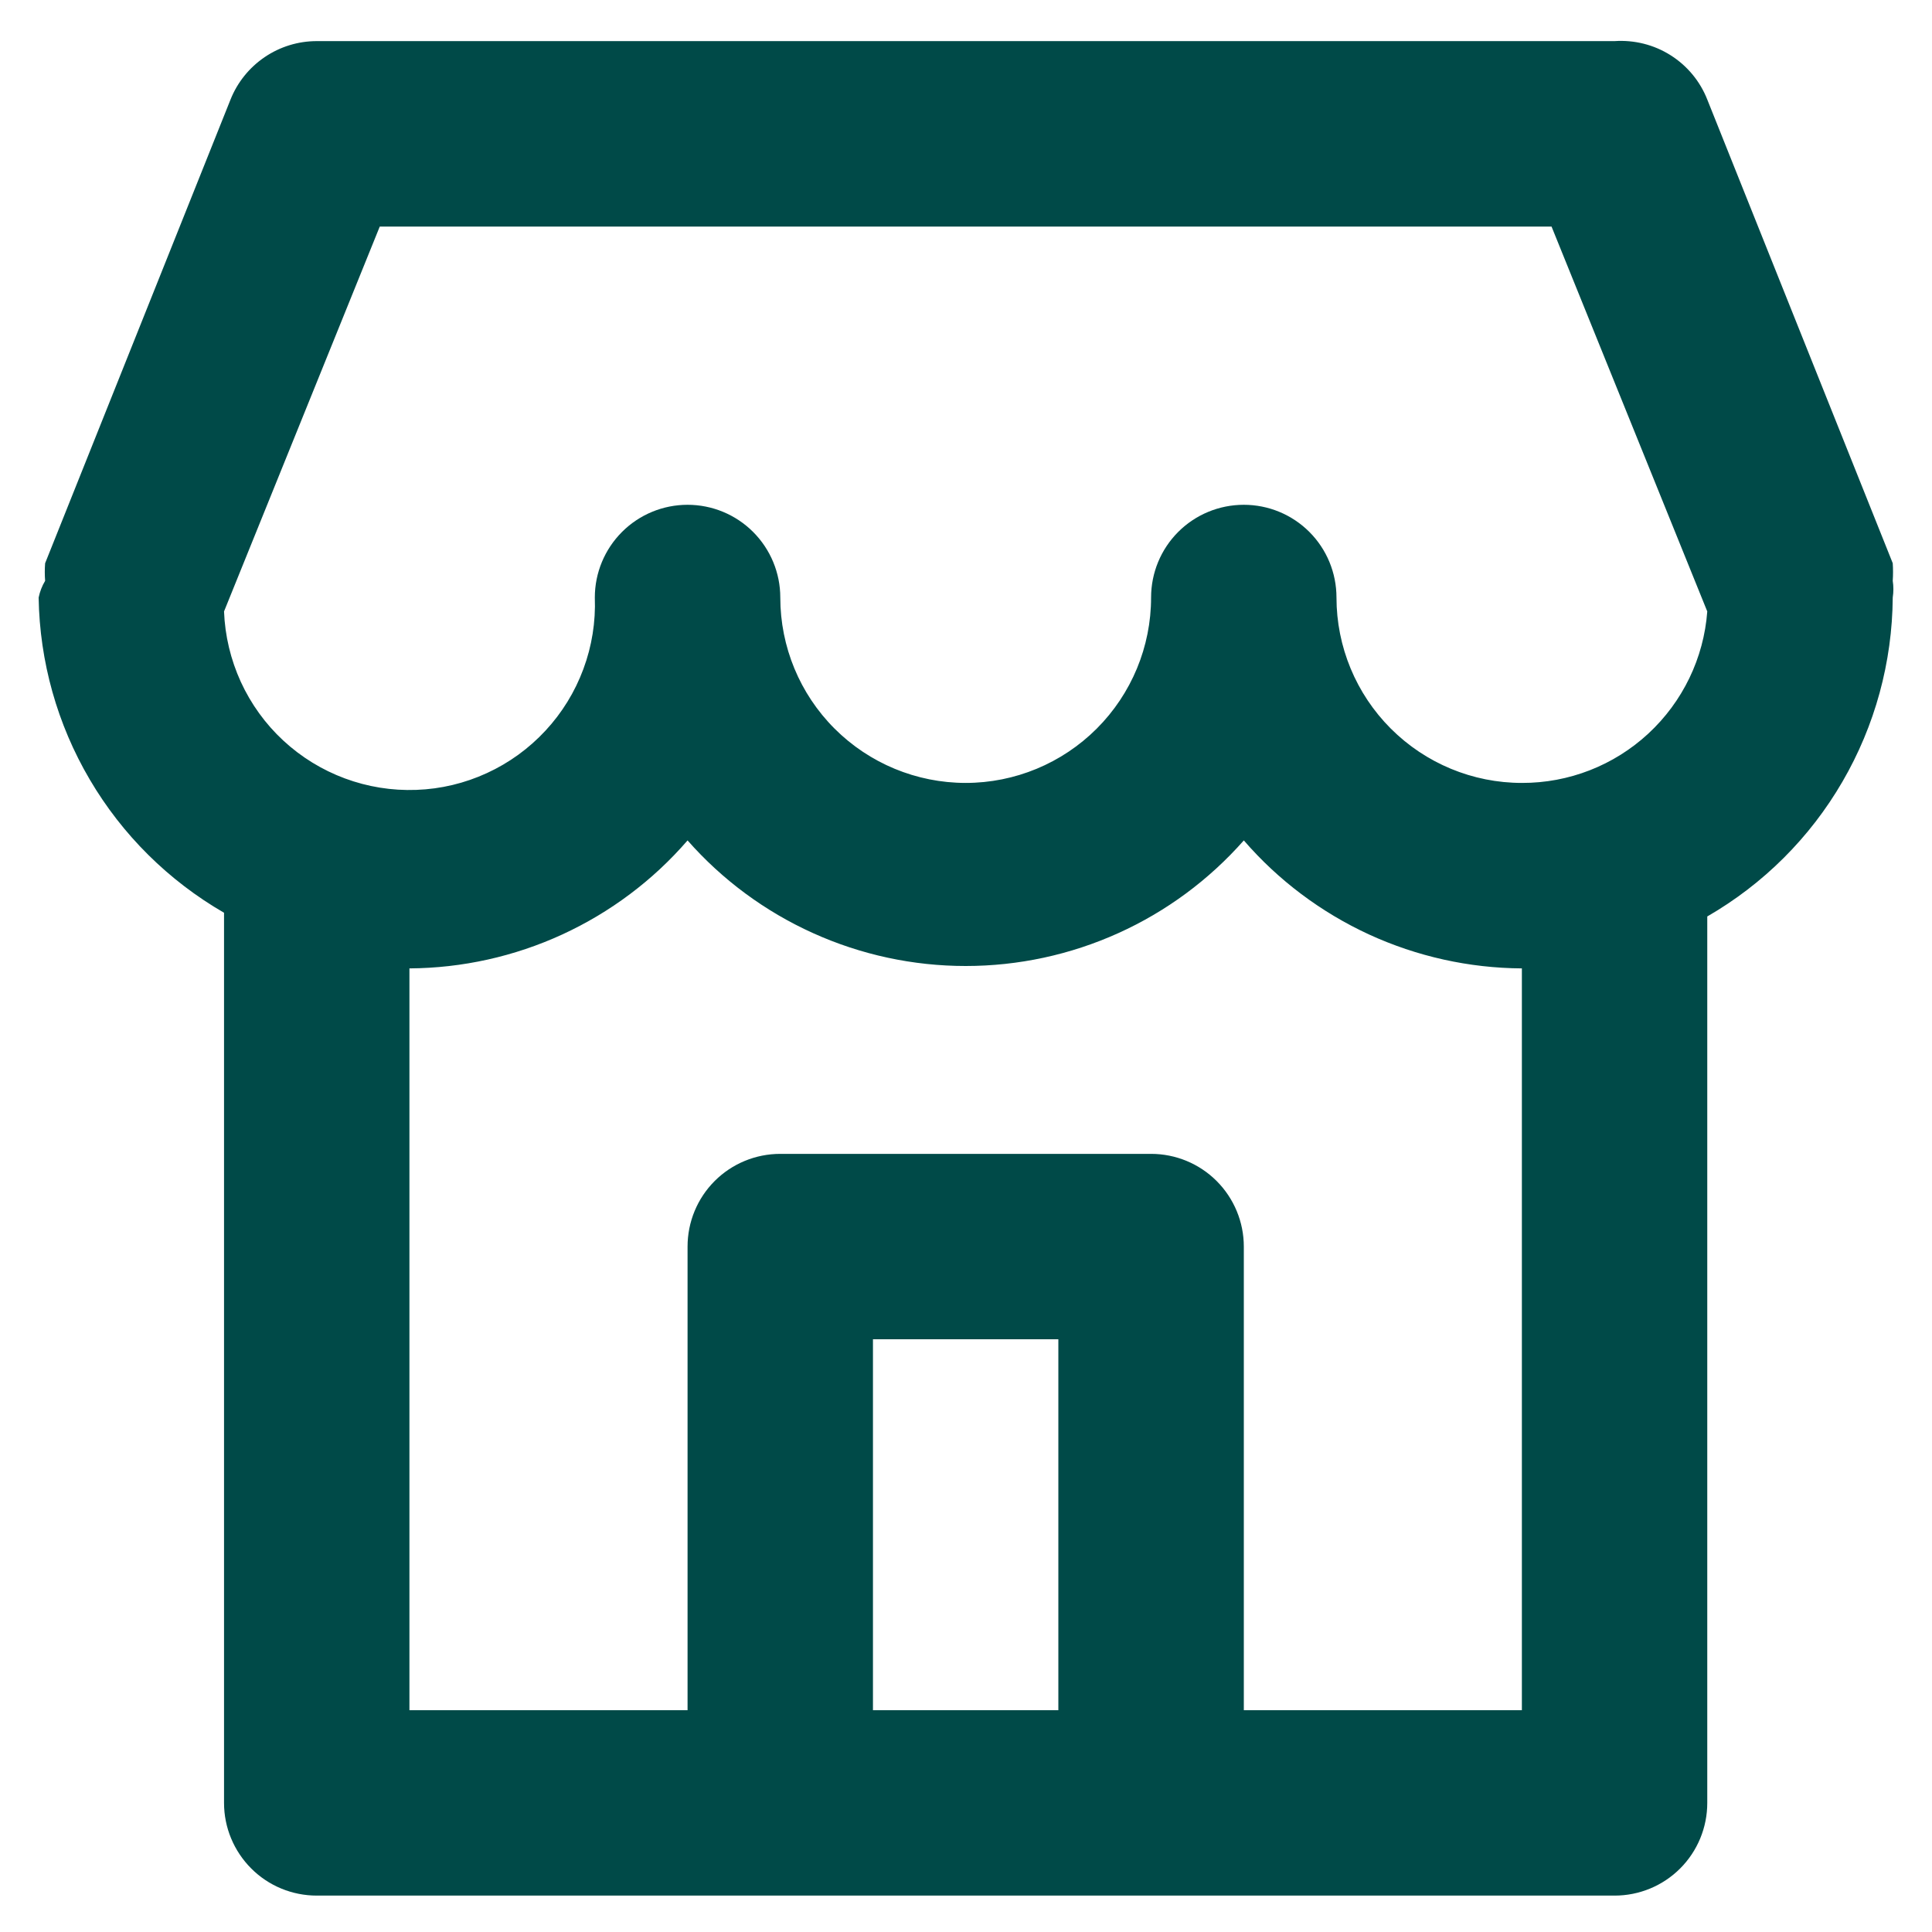 <svg width="25" height="25" viewBox="0 0 25 25" fill="none" xmlns="http://www.w3.org/2000/svg">
<path d="M24.492 7.516C24.497 7.44 24.497 7.364 24.492 7.288L22.092 1.288C21.999 1.051 21.832 0.85 21.616 0.714C21.401 0.578 21.147 0.515 20.893 0.532H4.099C3.858 0.532 3.624 0.604 3.425 0.739C3.226 0.874 3.072 1.065 2.983 1.288L0.584 7.288C0.578 7.364 0.578 7.44 0.584 7.516C0.544 7.582 0.516 7.655 0.5 7.732C0.513 8.561 0.741 9.373 1.162 10.088C1.582 10.803 2.181 11.396 2.899 11.811V23.33C2.899 23.648 3.026 23.953 3.251 24.178C3.475 24.403 3.781 24.529 4.099 24.529H20.893C21.211 24.529 21.516 24.403 21.741 24.178C21.966 23.953 22.092 23.648 22.092 23.33V11.859C22.818 11.44 23.421 10.839 23.841 10.115C24.262 9.391 24.486 8.569 24.492 7.732C24.503 7.66 24.503 7.587 24.492 7.516ZM13.695 22.13H11.296V17.33H13.695V22.13ZM19.693 22.13H16.095V16.131C16.095 15.812 15.968 15.507 15.743 15.282C15.518 15.057 15.213 14.931 14.895 14.931H10.097C9.778 14.931 9.473 15.057 9.248 15.282C9.023 15.507 8.897 15.812 8.897 16.131V22.13H5.298V12.531C5.981 12.527 6.656 12.377 7.276 12.092C7.897 11.806 8.45 11.392 8.897 10.875C9.347 11.386 9.901 11.795 10.522 12.075C11.142 12.355 11.815 12.5 12.496 12.5C13.177 12.5 13.85 12.355 14.47 12.075C15.091 11.795 15.644 11.386 16.095 10.875C16.542 11.392 17.095 11.806 17.715 12.092C18.336 12.377 19.01 12.527 19.693 12.531V22.13ZM19.693 10.131C19.057 10.131 18.447 9.878 17.997 9.428C17.547 8.978 17.294 8.368 17.294 7.732C17.294 7.413 17.168 7.108 16.943 6.883C16.718 6.658 16.413 6.532 16.095 6.532C15.776 6.532 15.471 6.658 15.246 6.883C15.021 7.108 14.895 7.413 14.895 7.732C14.895 8.368 14.642 8.978 14.192 9.428C13.742 9.878 13.132 10.131 12.496 10.131C11.86 10.131 11.249 9.878 10.799 9.428C10.349 8.978 10.097 8.368 10.097 7.732C10.097 7.413 9.97 7.108 9.745 6.883C9.52 6.658 9.215 6.532 8.897 6.532C8.579 6.532 8.274 6.658 8.049 6.883C7.824 7.108 7.697 7.413 7.697 7.732C7.709 8.047 7.659 8.361 7.549 8.657C7.44 8.952 7.273 9.224 7.058 9.455C6.844 9.686 6.586 9.873 6.3 10.004C6.013 10.136 5.703 10.21 5.388 10.221C4.752 10.245 4.132 10.015 3.665 9.582C3.434 9.368 3.248 9.11 3.116 8.823C2.985 8.536 2.911 8.227 2.899 7.912L4.914 2.932H20.077L22.092 7.912C22.047 8.516 21.774 9.081 21.329 9.493C20.884 9.905 20.3 10.133 19.693 10.131Z" fill="#004A48"/>
</svg>
